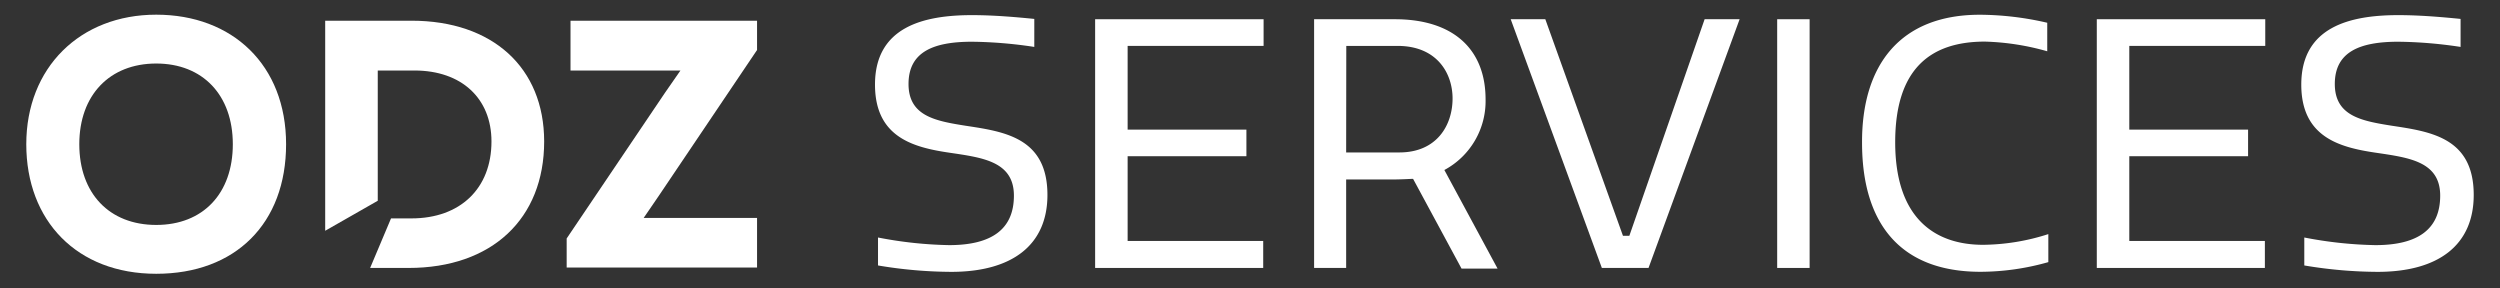 <svg id="Layer_1" data-name="Layer 1" xmlns="http://www.w3.org/2000/svg" viewBox="0 0 390 45"><rect x="0" y="0" width="390" height="45" fill="#333333" stroke="none"/><defs><style>.cls-1{fill:#fff;}</style></defs><path class="cls-1" d="M4.1,22.5c0-11.95,8.38-20.21,20.27-20.21S44.63,10.14,44.63,22.5s-7.9,20.21-20.26,20.21S4.1,34.45,4.1,22.5Zm32.22,0c0-7.67-4.69-12.59-11.95-12.59s-12,4.92-12,12.59,4.68,12.59,12,12.59S36.32,30.17,36.32,22.5Z"/><path class="cls-1" d="M88.4,37.2l15.34-22.73L106.15,11H89V3.23H118.1V7.8L102.75,30.58,100.41,34H118.1v7.73H88.4Z"/><path class="cls-1" d="M158.17,30.52c0-5.34-4.89-5.93-10-6.69C142.47,23,136.5,21.41,136.5,13.2c0-9,7.56-10.84,15.13-10.84,3.46,0,7,.32,9.72.59V7.32a68.78,68.78,0,0,0-9.72-.81c-6,0-9.9,1.57-9.9,6.59s4.21,5.77,8.93,6.52c6.09.92,12.74,1.89,12.74,10.79,0,7.83-5.52,12-15,12a70.09,70.09,0,0,1-11.43-1V37.05a63.39,63.39,0,0,0,11.09,1.19C154.7,38.24,158.17,35.76,158.17,30.52Z"/><path class="cls-1" d="M197.12,3V7.16H175.91V20.22h18.53v4.15H175.91V37.59h21.15V41.8H170.84V3Z"/><path class="cls-1" d="M217.59,3c9.09,0,14.16,4.64,14.16,12.52a12.19,12.19,0,0,1-6.43,11l8.3,15.38H228l-7.56-14c-.4,0-1.71.1-3.41.1H210V41.8h-5V3ZM210,23.78h8.3c5.86,0,8.3-4.26,8.3-8.42,0-3.94-2.44-8.2-8.58-8.2h-8Z"/><path class="cls-1" d="M257.17,41.8h-7.28L235.67,3h5.4l12.11,33.78h1L265.92,3h5.46Z"/><path class="cls-1" d="M277.24,3h5.06V41.8h-5.06Z"/><path class="cls-1" d="M308.85,2.3a47.34,47.34,0,0,1,10.52,1.25V8a39.18,39.18,0,0,0-9.72-1.51c-8.47,0-14,4.21-14,15.7,0,11.82,6.14,16,13.71,16a34.08,34.08,0,0,0,10.18-1.67v4.37a38.91,38.91,0,0,1-10.58,1.51c-12.68,0-18.48-7.72-18.48-20.13C290.43,10.13,296.45,2.3,308.85,2.3Z"/><path class="cls-1" d="M353.38,3V7.16H332.17V20.22H350.7v4.15H332.17V37.59h21.15V41.8H327.1V3Z"/><path class="cls-1" d="M380.67,30.52c0-5.34-4.89-5.93-10-6.69C365,23,359,21.41,359,13.2c0-9,7.57-10.84,15.13-10.84,3.47,0,7,.32,9.72.59V7.32a68.78,68.78,0,0,0-9.72-.81c-6,0-9.9,1.57-9.9,6.59s4.21,5.77,8.93,6.52c6.09.92,12.74,1.89,12.74,10.79,0,7.83-5.51,12-15,12a70.19,70.19,0,0,1-11.43-1V37.05a63.39,63.39,0,0,0,11.09,1.19C377.2,38.24,380.67,35.76,380.67,30.52Z"/><path class="cls-1" d="M64.2,3.23H50.73V36l8.2-4.68V11h5.74c7.32,0,12,4.34,12,11.07,0,7.32-4.86,12-12.48,12H61l-3.26,7.73h6c13,0,21.15-7.67,21.15-19.74C84.88,10.55,76.85,3.23,64.2,3.23Z"/></svg>